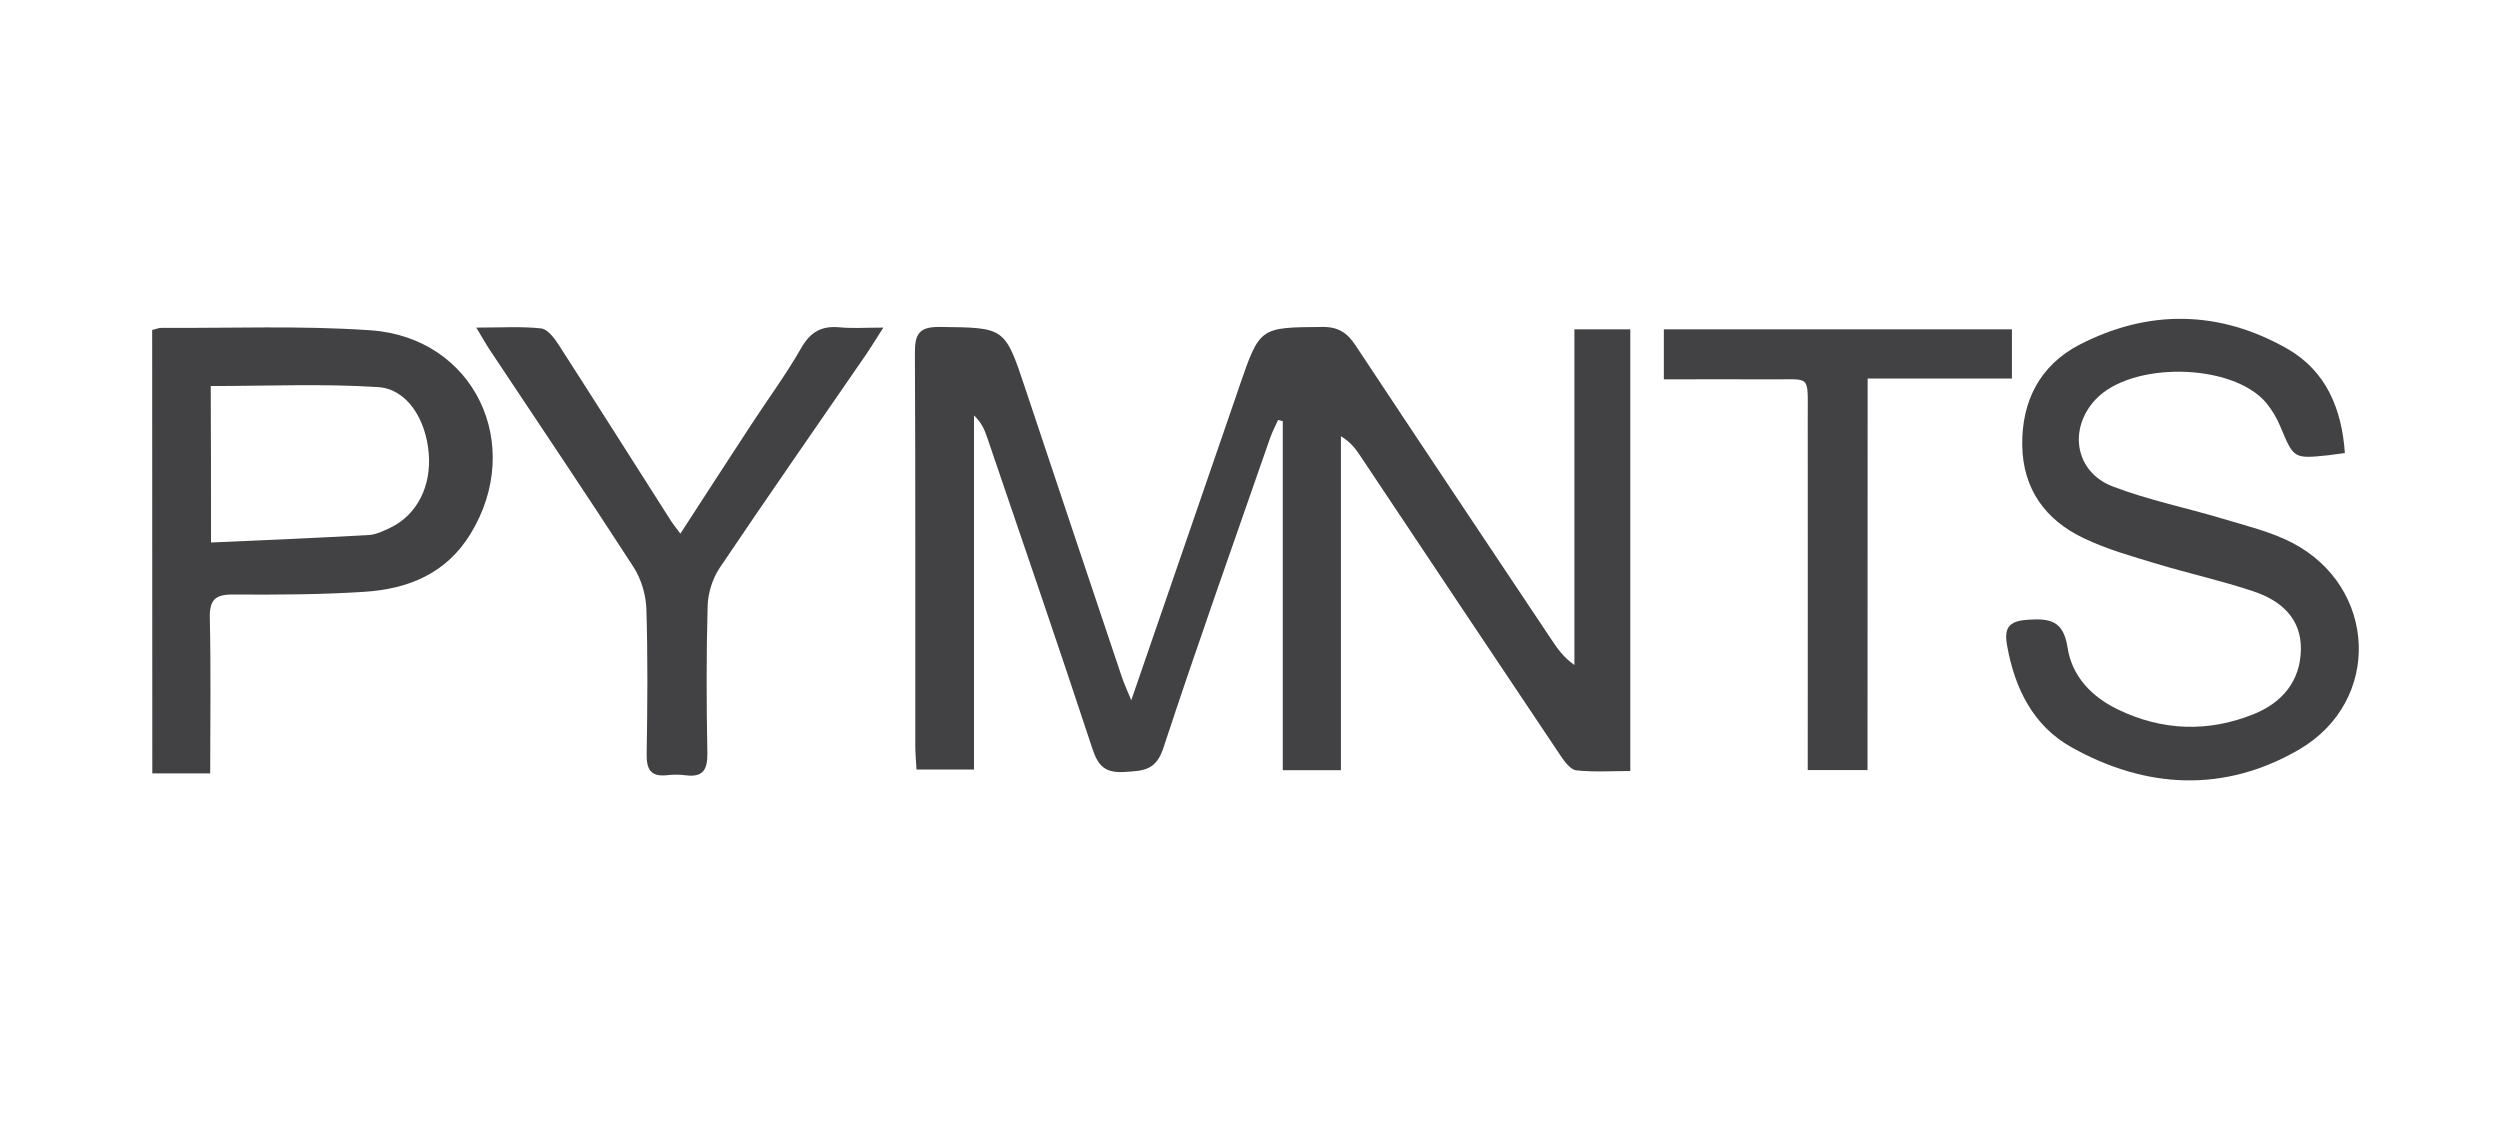 <?xml version="1.0" encoding="utf-8"?>
<!-- Generator: Adobe Illustrator 23.0.1, SVG Export Plug-In . SVG Version: 6.00 Build 0)  -->
<svg version="1.1" id="Layer_1" xmlns="http://www.w3.org/2000/svg" xmlns:xlink="http://www.w3.org/1999/xlink" x="0px" y="0px"
	 viewBox="0 0 186.96 84.33" style="enable-background:new 0 0 186.96 84.33;" xml:space="preserve">
<style type="text/css">
	.st0{fill:#424143;}
</style>
<g>
	<path class="st0" d="M84.6,52.37c2.73-7.93,5.3-15.4,7.88-22.87c0.07-0.22,0.15-0.43,0.22-0.65c1.52-4.41,1.52-4.36,6.2-4.4
		c1.21-0.01,1.86,0.45,2.48,1.39c4.87,7.36,9.77,14.69,14.67,22.03c0.44,0.66,0.89,1.3,1.69,1.86c0-8.32,0-16.63,0-25.1
		c1.5,0,2.77,0,4.18,0c0,10.95,0,21.87,0,33.03c-1.35,0-2.71,0.09-4.04-0.05c-0.43-0.05-0.87-0.65-1.17-1.09
		c-5.01-7.47-10-14.96-14.99-22.44c-0.34-0.51-0.71-1.01-1.44-1.46c0,8.3,0,16.59,0,24.98c-1.57,0-2.87,0-4.35,0
		c0-8.75,0-17.43,0-26.11c-0.12-0.03-0.24-0.05-0.35-0.08c-0.19,0.43-0.42,0.85-0.58,1.3c-2.69,7.74-5.44,15.45-8,23.23
		c-0.56,1.72-1.55,1.7-2.92,1.79c-1.42,0.09-1.96-0.44-2.39-1.75c-2.56-7.78-5.23-15.52-7.87-23.28c-0.19-0.57-0.44-1.13-0.98-1.63
		c0,8.78,0,17.56,0,26.48c-1.51,0-2.84,0-4.3,0c-0.03-0.61-0.09-1.17-0.09-1.72c-0.01-9.8,0.02-19.6-0.03-29.4
		c-0.01-1.45,0.3-2,1.88-1.98c4.84,0.06,4.84-0.01,6.37,4.59c2.39,7.17,4.79,14.34,7.2,21.51C84.02,51.02,84.23,51.47,84.6,52.37z"
		/>
	<path class="st0" d="M175.36,33.88c-0.6,0.08-0.93,0.13-1.27,0.17c-2.57,0.26-2.55,0.25-3.56-2.16c-0.26-0.62-0.62-1.24-1.05-1.76
		c-2.53-3-10.1-3.13-12.78-0.24c-2.04,2.2-1.52,5.41,1.3,6.49c2.66,1.02,5.49,1.59,8.22,2.41c1.75,0.53,3.57,0.96,5.18,1.79
		c6.38,3.3,6.76,11.84,0.54,15.47c-5.58,3.25-11.45,2.96-17.03-0.17c-2.85-1.59-4.24-4.39-4.81-7.59c-0.23-1.29,0.07-1.84,1.51-1.94
		c1.68-0.12,2.7,0.05,3.01,2.07c0.32,2.14,1.79,3.68,3.75,4.63c3.33,1.61,6.75,1.73,10.16,0.36c2.12-0.85,3.5-2.46,3.54-4.83
		c0.04-2.35-1.51-3.67-3.53-4.35c-2.38-0.8-4.85-1.34-7.26-2.07c-1.86-0.56-3.75-1.09-5.49-1.93c-2.84-1.36-4.51-3.67-4.56-6.92
		c-0.05-3.32,1.34-6,4.26-7.52c5.19-2.69,10.51-2.6,15.6,0.31C173.93,27.75,175.12,30.51,175.36,33.88z"/>
	<path class="st0" d="M11.38,24.68c0.25-0.06,0.47-0.16,0.69-0.16c5.21,0.03,10.44-0.18,15.64,0.18c7.76,0.54,11.56,8.55,7.48,15.22
		c-1.83,3-4.69,4.13-7.96,4.34c-3.26,0.21-6.53,0.22-9.79,0.2c-1.34-0.01-1.78,0.39-1.75,1.76c0.09,3.83,0.03,7.65,0.03,11.62
		c-1.51,0-2.85,0-4.33,0C11.38,46.76,11.38,35.73,11.38,24.68z M15.78,40.57c4.08-0.18,7.95-0.34,11.81-0.56
		c0.55-0.03,1.1-0.31,1.61-0.55c1.99-0.96,3.08-3.11,2.86-5.59c-0.22-2.53-1.62-4.78-3.78-4.92c-4.13-0.27-8.29-0.08-12.52-0.08
		C15.78,32.59,15.78,36.35,15.78,40.57z"/>
	<path class="st0" d="M35.62,24.5c1.81,0,3.34-0.1,4.85,0.06c0.47,0.05,0.98,0.71,1.3,1.21c2.82,4.38,5.6,8.78,8.4,13.17
		c0.18,0.28,0.39,0.53,0.71,0.97c1.82-2.8,3.54-5.47,5.28-8.12c1.25-1.92,2.62-3.77,3.75-5.75c0.7-1.23,1.54-1.69,2.89-1.56
		c0.95,0.09,1.91,0.02,3.26,0.02c-0.59,0.92-0.96,1.53-1.36,2.11c-3.63,5.28-7.3,10.54-10.88,15.86c-0.53,0.79-0.87,1.87-0.9,2.83
		c-0.1,3.66-0.09,7.33-0.02,10.99c0.02,1.24-0.29,1.86-1.62,1.69c-0.45-0.06-0.92-0.06-1.37-0.01c-1.22,0.14-1.57-0.4-1.55-1.58
		c0.06-3.61,0.09-7.22-0.02-10.82c-0.03-1.07-0.38-2.26-0.96-3.16c-3.51-5.43-7.13-10.79-10.71-16.18
		C36.35,25.76,36.09,25.27,35.62,24.5z"/>
	<path class="st0" d="M139.66,57.59c-1.67,0-2.96,0-4.47,0c0-0.71,0-1.33,0-1.94c0-8.19,0.01-16.38,0-24.58
		c0-3.09,0.22-2.68-2.63-2.7c-2.68-0.02-5.35,0-8.13,0c0-1.36,0-2.48,0-3.74c8.69,0,17.3,0,26.03,0c0,1.19,0,2.31,0,3.68
		c-3.53,0-7.04,0-10.79,0C139.66,38.19,139.66,47.84,139.66,57.59z"/>
</g>
</svg>
